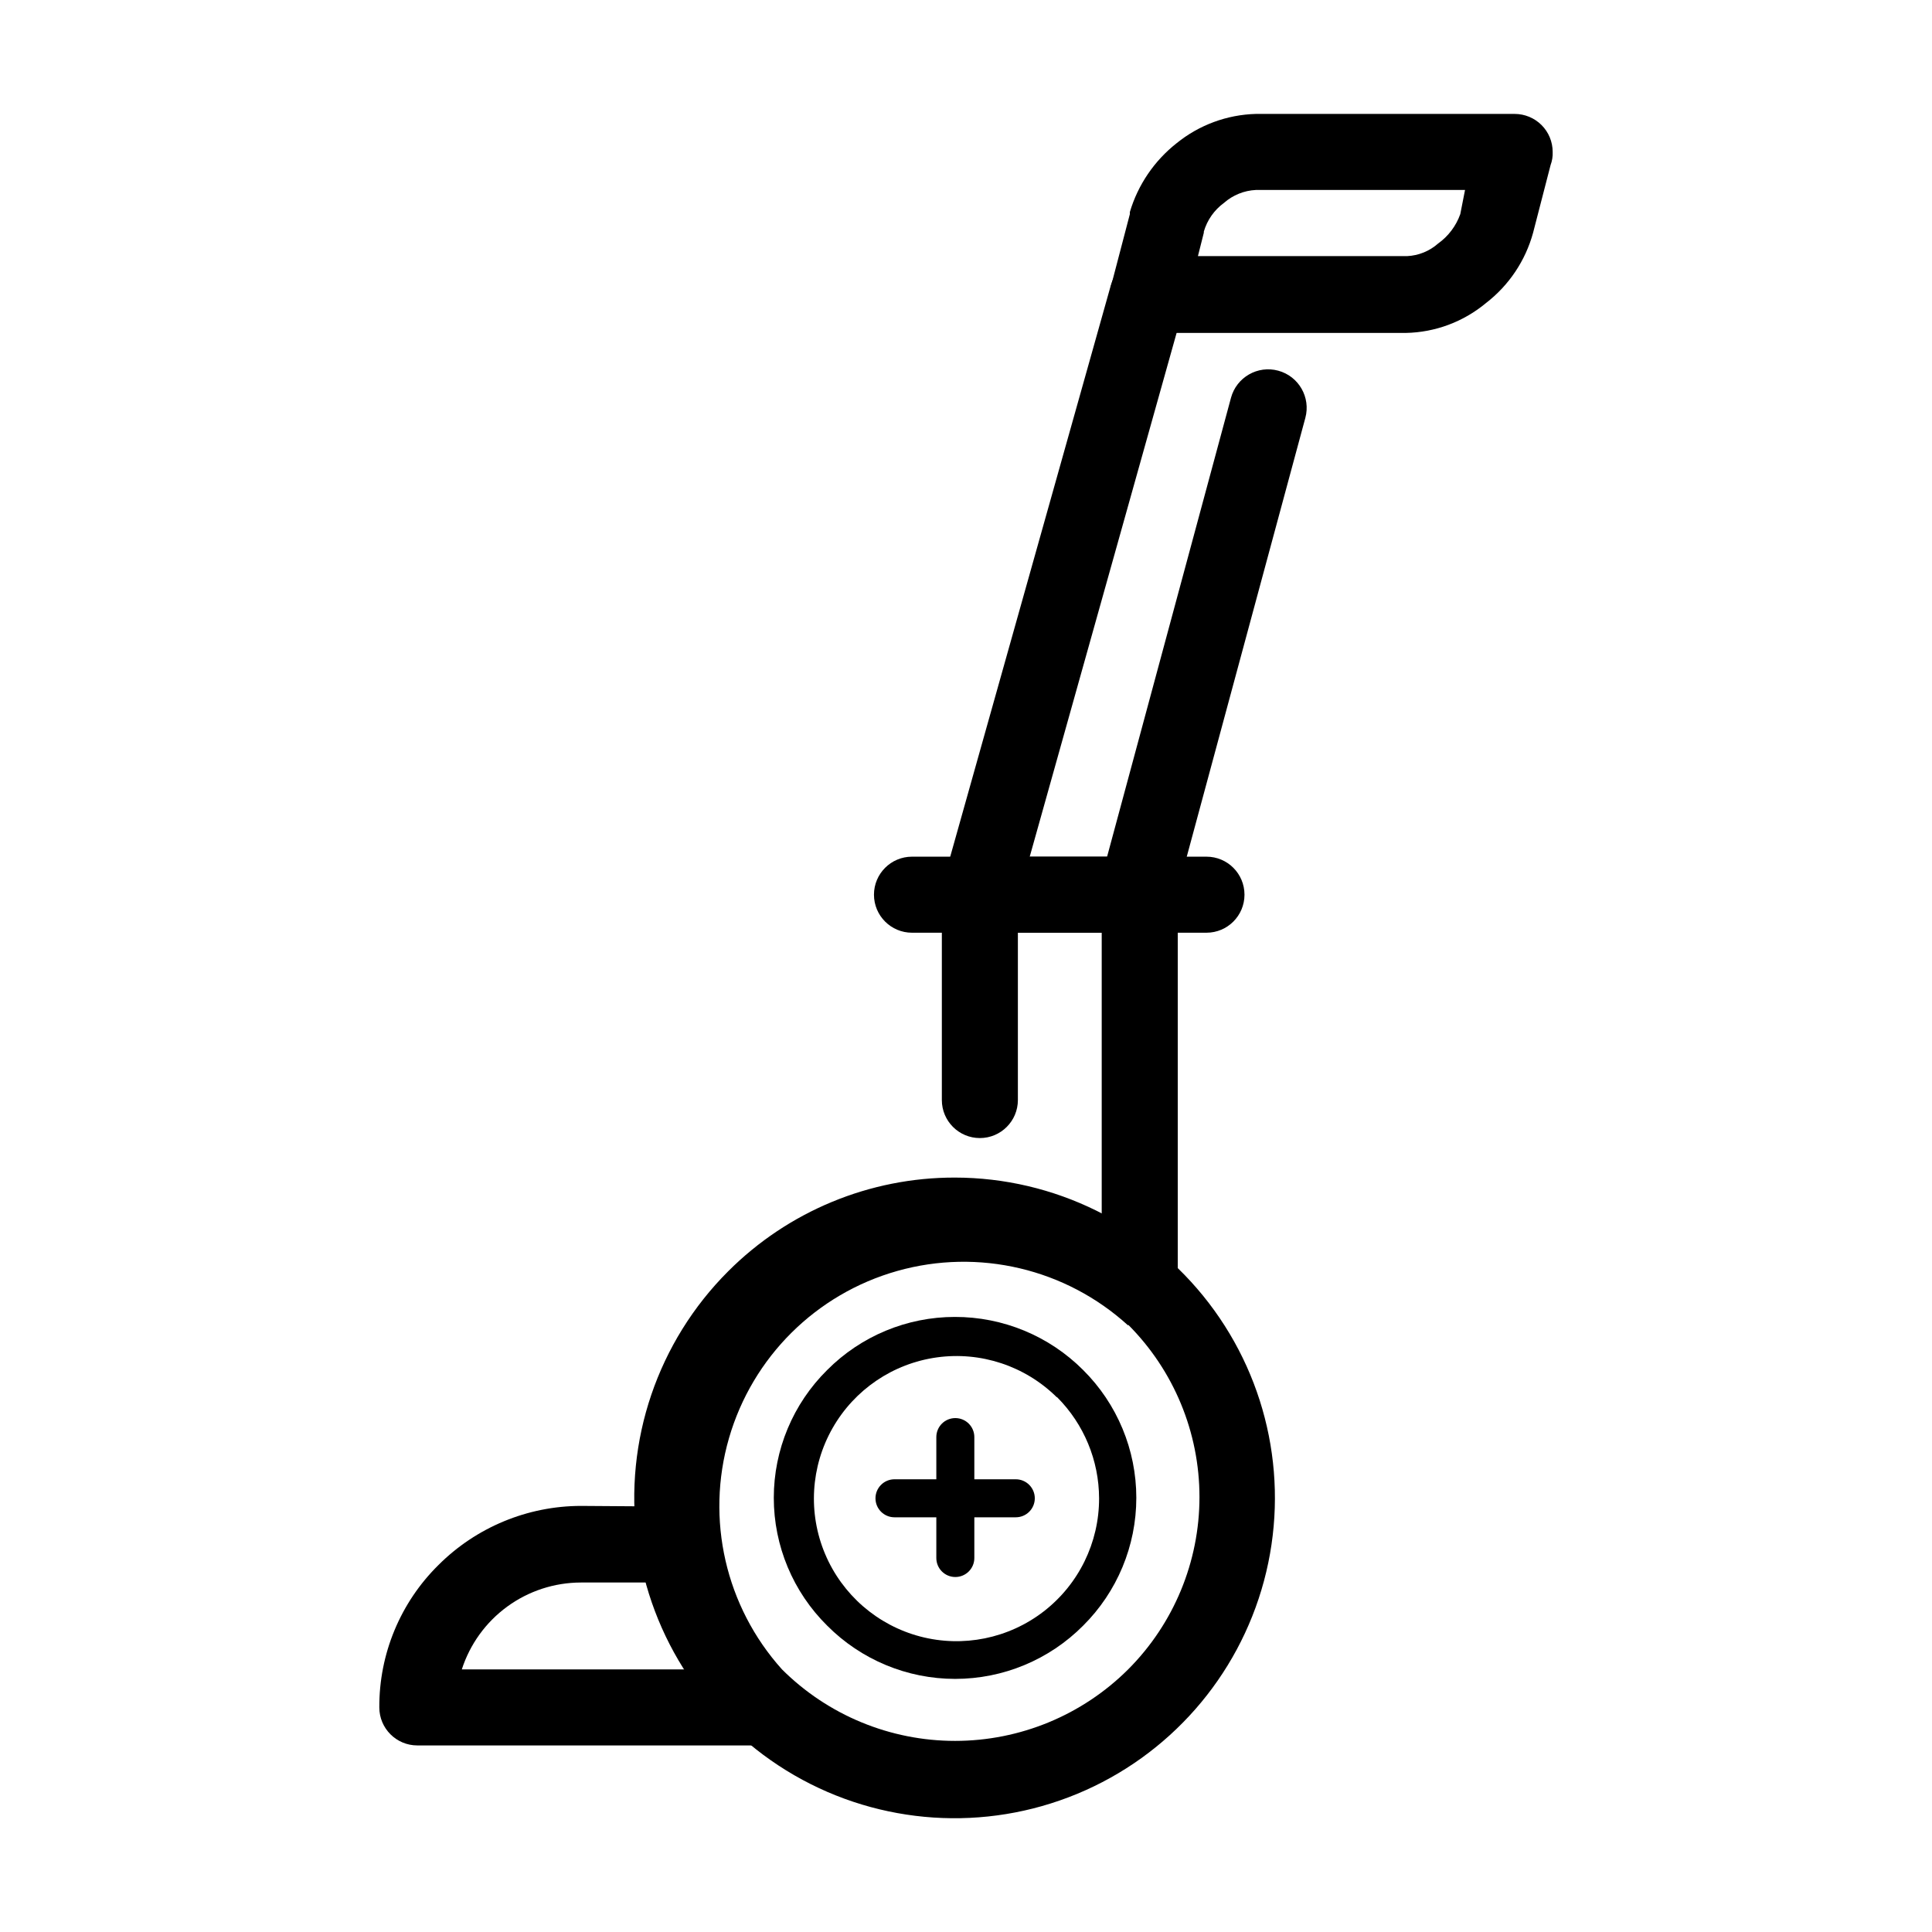 <?xml version="1.0" encoding="UTF-8"?>
<!-- Uploaded to: SVG Find, www.svgrepo.com, Generator: SVG Find Mixer Tools -->
<svg fill="#000000" width="800px" height="800px" version="1.1" viewBox="144 144 512 512" xmlns="http://www.w3.org/2000/svg">
 <g>
  <path d="m397.03 456.07c26.391 0.016 51.273 12.305 67.324 33.25 16.055 20.949 21.453 48.168 14.609 73.656-6.848 25.488-25.156 46.344-49.543 56.43-24.387 10.086-52.078 8.258-74.926-4.949-22.852-13.207-38.258-36.289-41.691-62.457-3.43-26.164 5.5-52.441 24.172-71.094 15.918-15.938 37.527-24.875 60.055-24.836zm45.949 39.195h-0.004c-16.531-15.062-39.664-20.523-61.184-14.449-21.523 6.074-38.387 22.828-44.602 44.309-6.219 21.48-0.91 44.648 14.043 61.277 12.18 12.141 28.676 18.953 45.871 18.953 17.195 0 33.691-6.812 45.871-18.953 12.102-12.117 18.898-28.543 18.898-45.668s-6.797-33.551-18.898-45.672z"/>
  <path d="m397.03 493c12.754-0.027 24.992 5.031 34.004 14.059 9.027 8.965 14.102 21.16 14.102 33.879 0 12.723-5.074 24.918-14.102 33.883-8.973 9.027-21.176 14.102-33.906 14.102-12.727 0-24.93-5.074-33.906-14.102-9.059-8.945-14.16-21.148-14.16-33.883 0-12.73 5.102-24.934 14.16-33.879 8.953-8.996 21.117-14.055 33.809-14.059zm26.953 21.211c-8.363-8.227-20.078-12.105-31.699-10.488-11.625 1.613-21.836 8.535-27.641 18.734-5.805 10.195-6.543 22.512-1.996 33.328 4.547 10.82 13.859 18.91 25.207 21.902 11.348 2.988 23.438 0.535 32.727-6.637 9.285-7.172 14.711-18.25 14.688-29.984-0.027-10.031-4.012-19.645-11.086-26.754z"/>
  <path d="m381.05 546.1c-2.781 0-5.039-2.254-5.039-5.035 0-2.785 2.258-5.039 5.039-5.039h32.145c1.336 0 2.617 0.531 3.562 1.477 0.945 0.945 1.477 2.227 1.477 3.562 0 1.336-0.531 2.617-1.477 3.562-0.945 0.945-2.227 1.473-3.562 1.473z"/>
  <path d="m402.21 556.89c0 2.781-2.254 5.035-5.039 5.035-2.781 0-5.035-2.254-5.035-5.035v-32.043c0-2.785 2.254-5.039 5.035-5.039 2.785 0 5.039 2.254 5.039 5.039z"/>
  <path d="m319.39 543.23c5.562 0 10.074 4.512 10.074 10.078 0 5.562-4.512 10.074-10.074 10.074h-21.465c-7.016 0.016-13.844 2.25-19.512 6.387-5.664 4.137-9.875 9.961-12.027 16.637h80.609c2.676 0 5.238 1.062 7.125 2.953 1.891 1.891 2.953 4.453 2.953 7.125s-1.062 5.234-2.953 7.125c-1.887 1.891-4.449 2.949-7.125 2.949h-92.398c-5.562 0-10.074-4.508-10.074-10.074-0.07-14.176 5.578-27.777 15.668-37.734 10.012-10.004 23.582-15.641 37.734-15.668z"/>
  <path d="m455.97 380.4c-1.391 5.457-6.941 8.75-12.395 7.359-5.453-1.395-8.746-6.941-7.356-12.395l34.008-125.95c1.473-5.441 7.078-8.656 12.52-7.18 5.438 1.477 8.652 7.078 7.18 12.52zm-17.582-160.81c1.5-5.371 7.07-8.508 12.441-7.004 5.371 1.5 8.508 7.074 7.004 12.445l-44.535 158.8c-1.504 5.394-7.098 8.555-12.496 7.051-5.398-1.5-8.555-7.098-7.055-12.492z"/>
  <path d="m476.83 174.19h68.57c2.672 0 5.234 1.062 7.125 2.949 1.891 1.891 2.949 4.453 2.949 7.125 0.051 1.188-0.137 2.367-0.551 3.477l-4.637 17.938c-2.023 7.406-6.41 13.953-12.496 18.641-5.965 4.969-13.445 7.762-21.211 7.91h-68.414c-5.566 0-10.078-4.512-10.078-10.078 0.043-1.129 0.246-2.25 0.605-3.324l4.734-18.086v-0.555c2.148-7.215 6.481-13.586 12.395-18.238 5.957-4.828 13.344-7.555 21.008-7.758zm55.418 20.152h-55.418c-3.125 0.148-6.113 1.355-8.461 3.426-2.574 1.875-4.453 4.551-5.344 7.606v0.301l-1.562 6.195h55.418l0.004 0.004c3.035-0.141 5.934-1.312 8.211-3.324 2.719-1.938 4.773-4.664 5.894-7.809z"/>
  <path d="m413.75 435.52c0 5.566-4.512 10.078-10.078 10.078-5.562 0-10.074-4.512-10.074-10.078v-54.41c0-5.566 4.512-10.074 10.074-10.074h42.371c2.672 0 5.234 1.059 7.125 2.949s2.949 4.453 2.949 7.125v102.98c0 5.562-4.508 10.074-10.074 10.074s-10.078-4.512-10.078-10.074v-92.902h-22.215z"/>
  <path d="m385.69 391.18c-5.566 0-10.078-4.512-10.078-10.078 0-5.566 4.512-10.074 10.078-10.074h78.039c5.566 0 10.074 4.508 10.074 10.074 0 5.566-4.508 10.078-10.074 10.078z"/>
 </g>
</svg>
